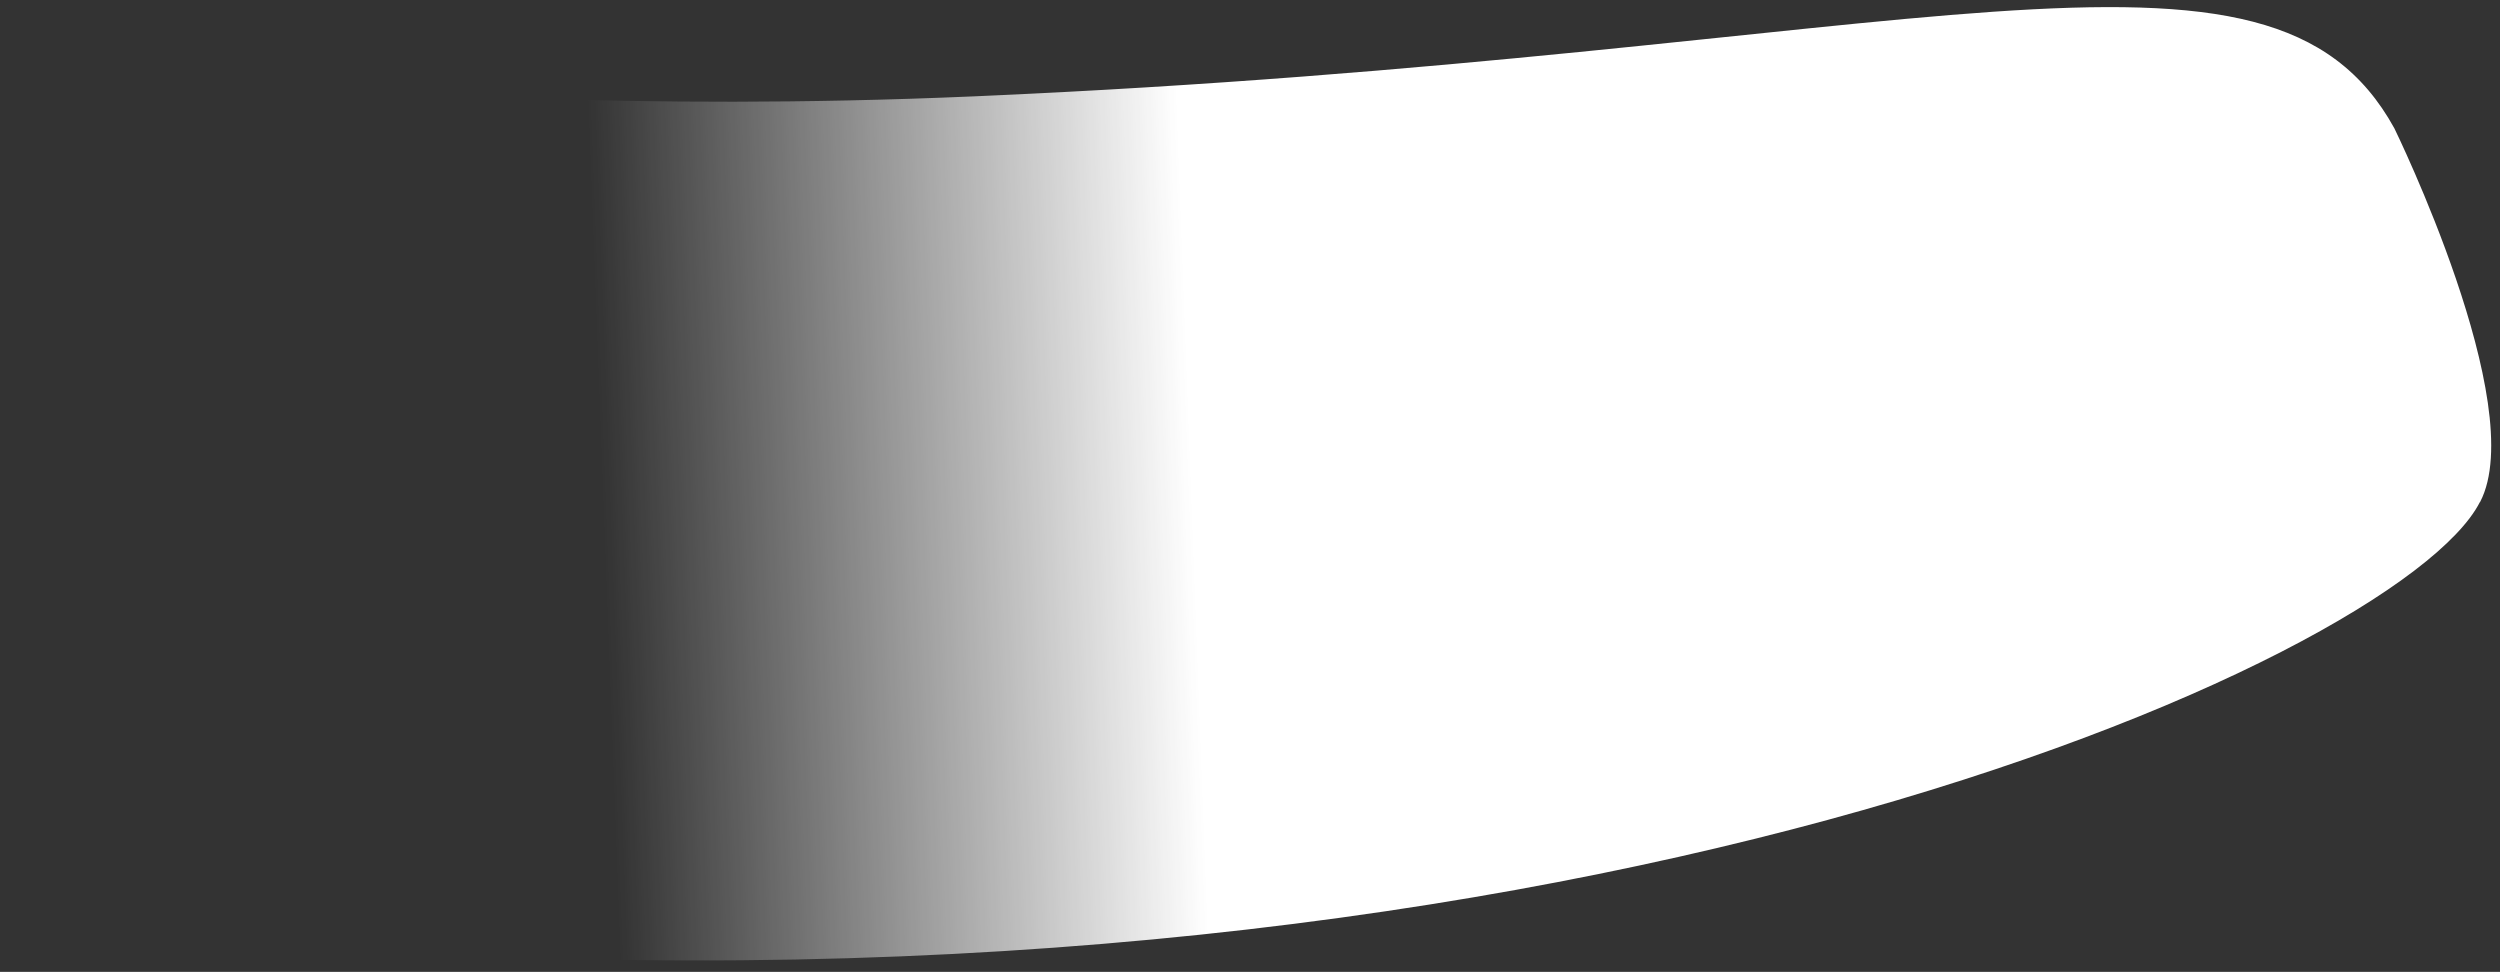 <svg xmlns="http://www.w3.org/2000/svg" width="1101" height="428" viewBox="0 0 1101 428" fill="none"><rect x="0" y="0" width="1101" height="428" fill="#333333" stroke="none"/><path d="M1092.11 221.182C1056.52 290.732 683.613 459.894 126.553 415.735C-33.678 403.345 2.737 302.753 5.555 222.266C6.909 187.686 -0.698 137.222 8.817 87.508C25.013 4.303 120.1 55.842 429.173 42.425C846.723 24.299 999.453 -43.483 1054.47 56.502C1054.47 56.502 1114.28 178.615 1092.26 221.033" fill="url(#paint0_linear_2501_5400)"></path><defs><linearGradient id="paint0_linear_2501_5400" x1="525.191" y1="220.39" x2="265.633" y2="230.14" gradientUnits="userSpaceOnUse"><stop stop-color="white"></stop><stop offset="1" stop-color="white" stop-opacity="0"></stop></linearGradient></defs></svg>